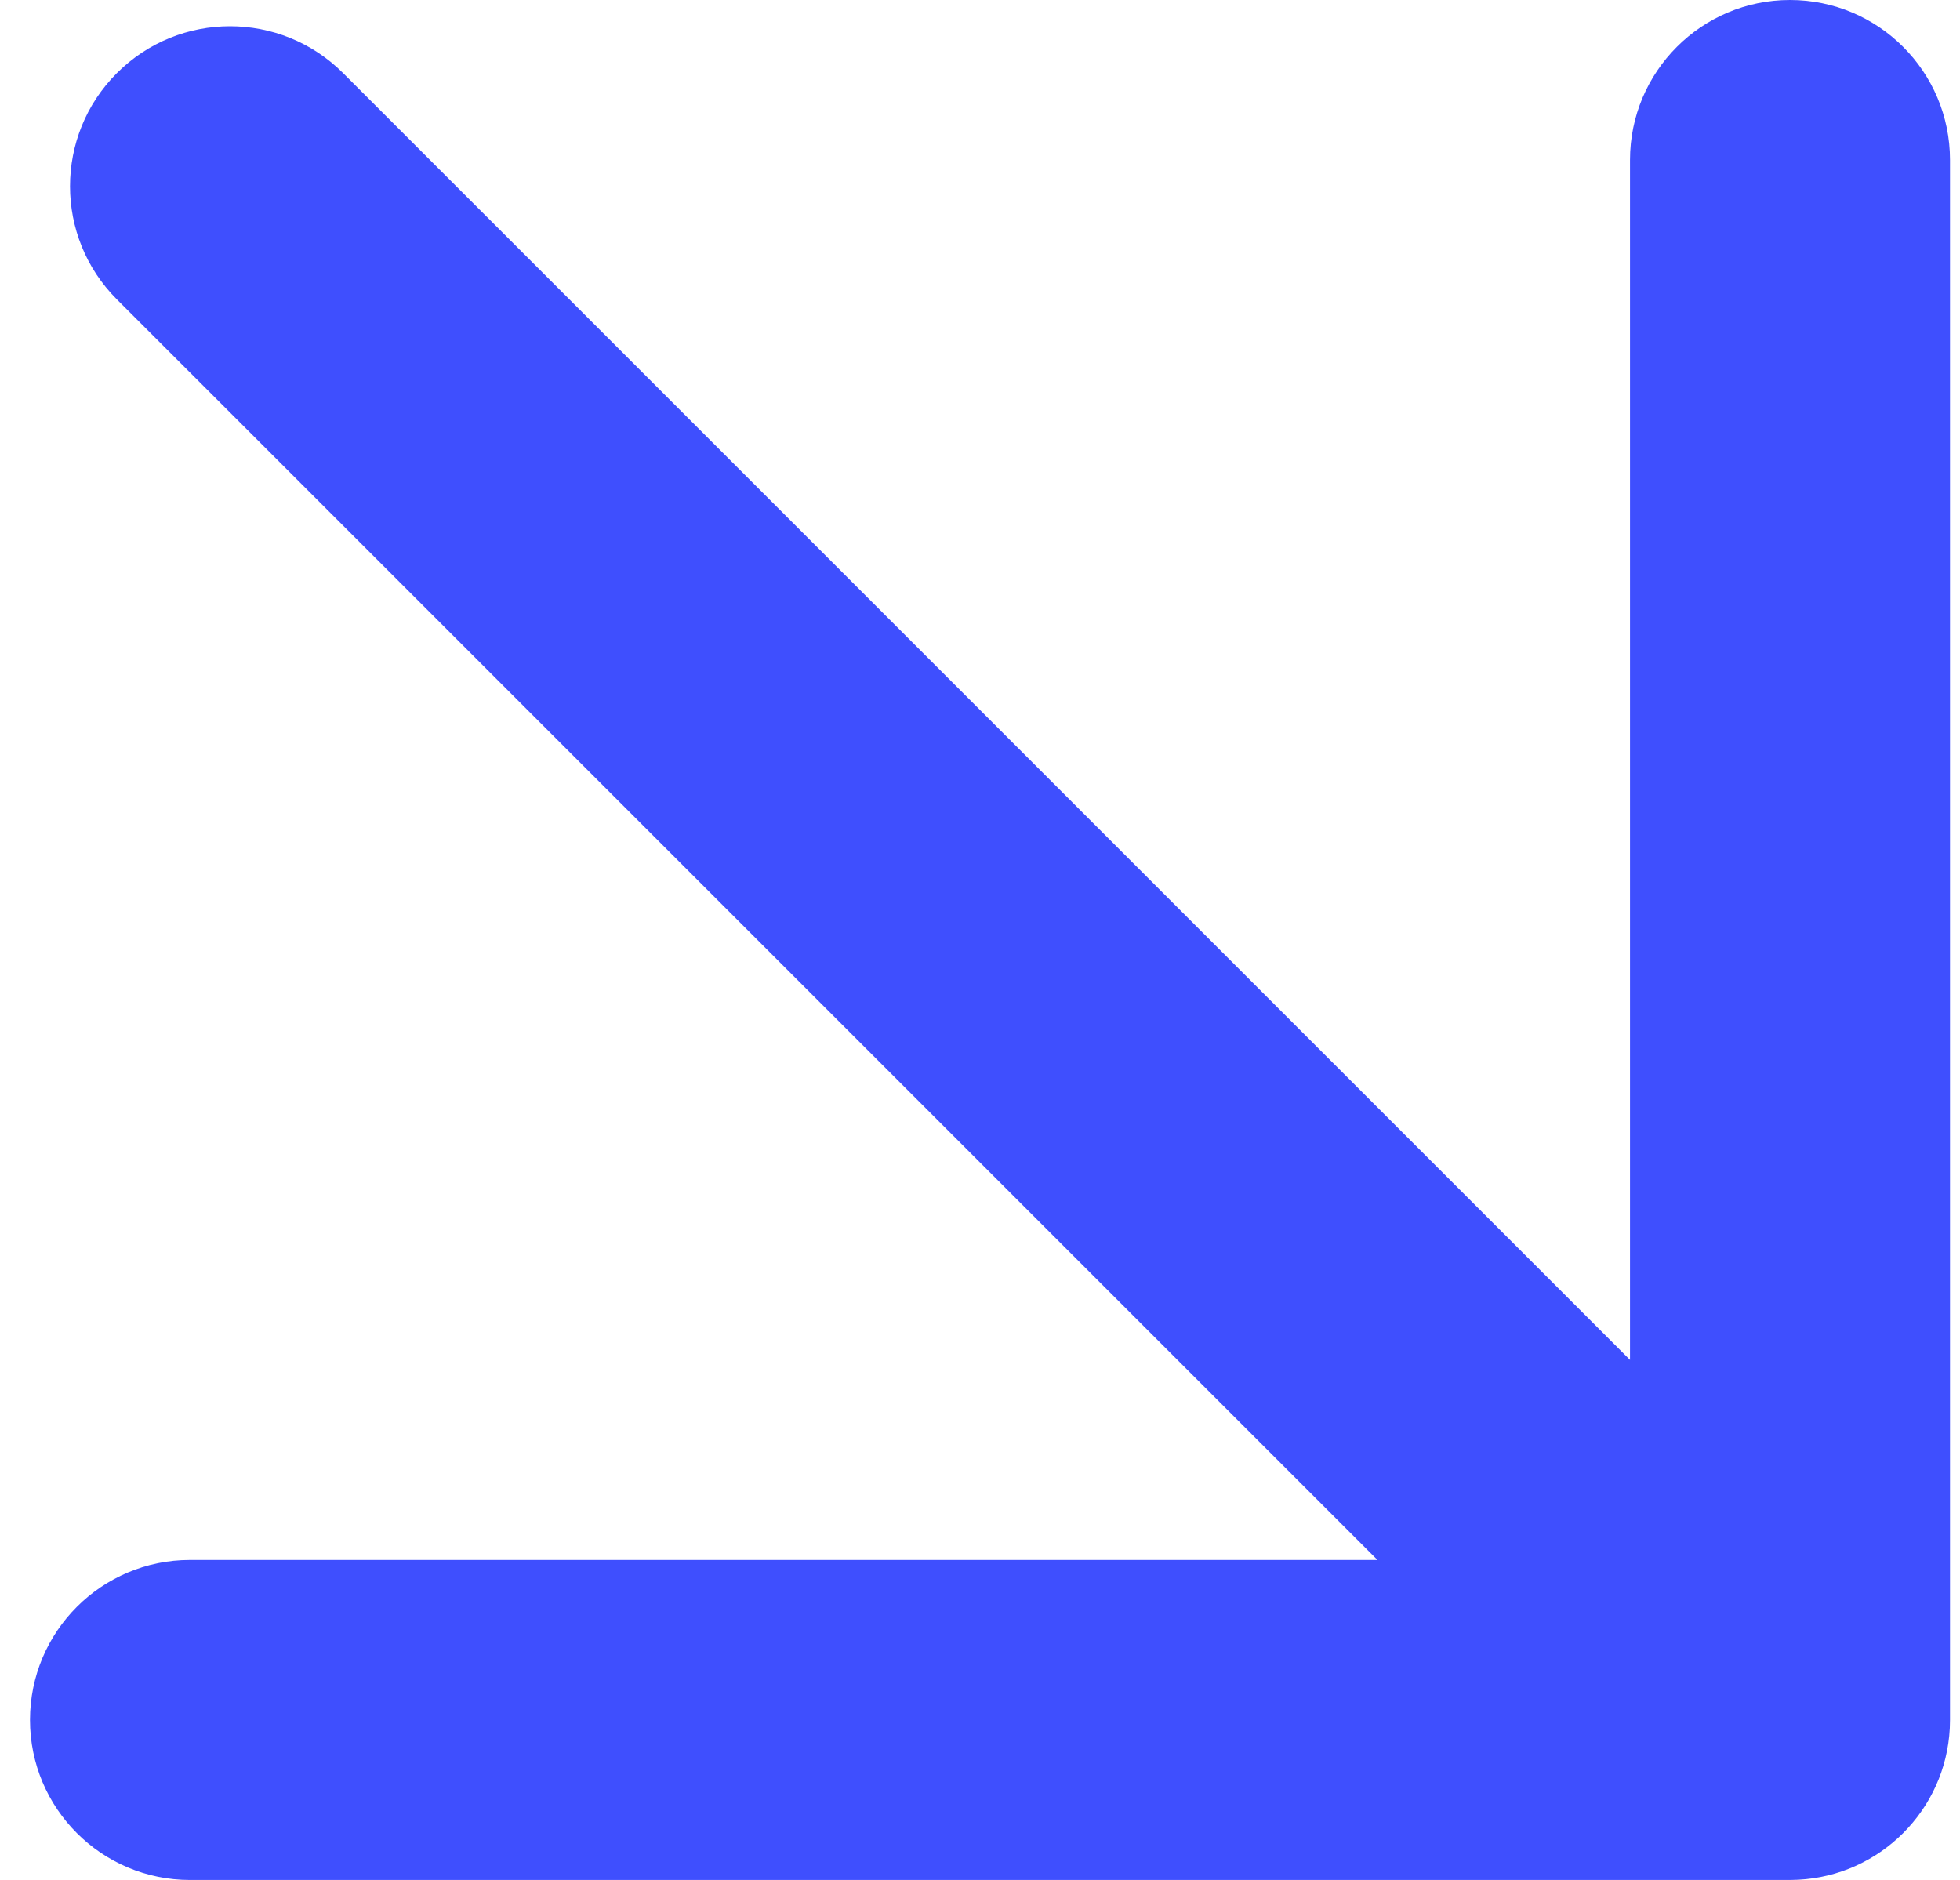 <svg width="49" height="47" viewBox="0 0 49 47" fill="none" xmlns="http://www.w3.org/2000/svg">
<path d="M44.75 0C46.959 0 48.75 1.791 48.75 4L48.75 43L48.745 43.205C48.642 45.251 47.001 46.89 44.956 46.994L44.75 47L4.75 47C2.541 47 0.75 45.209 0.75 43C0.75 40.791 2.541 39 4.75 39L34.438 39L2.922 7.485C1.36 5.923 1.36 3.39 2.922 1.828C4.484 0.266 7.016 0.266 8.578 1.828L40.75 33.998L40.75 4C40.75 1.791 42.541 -9.65626e-08 44.75 0Z" fill="#3F4FFE"/>
</svg>
